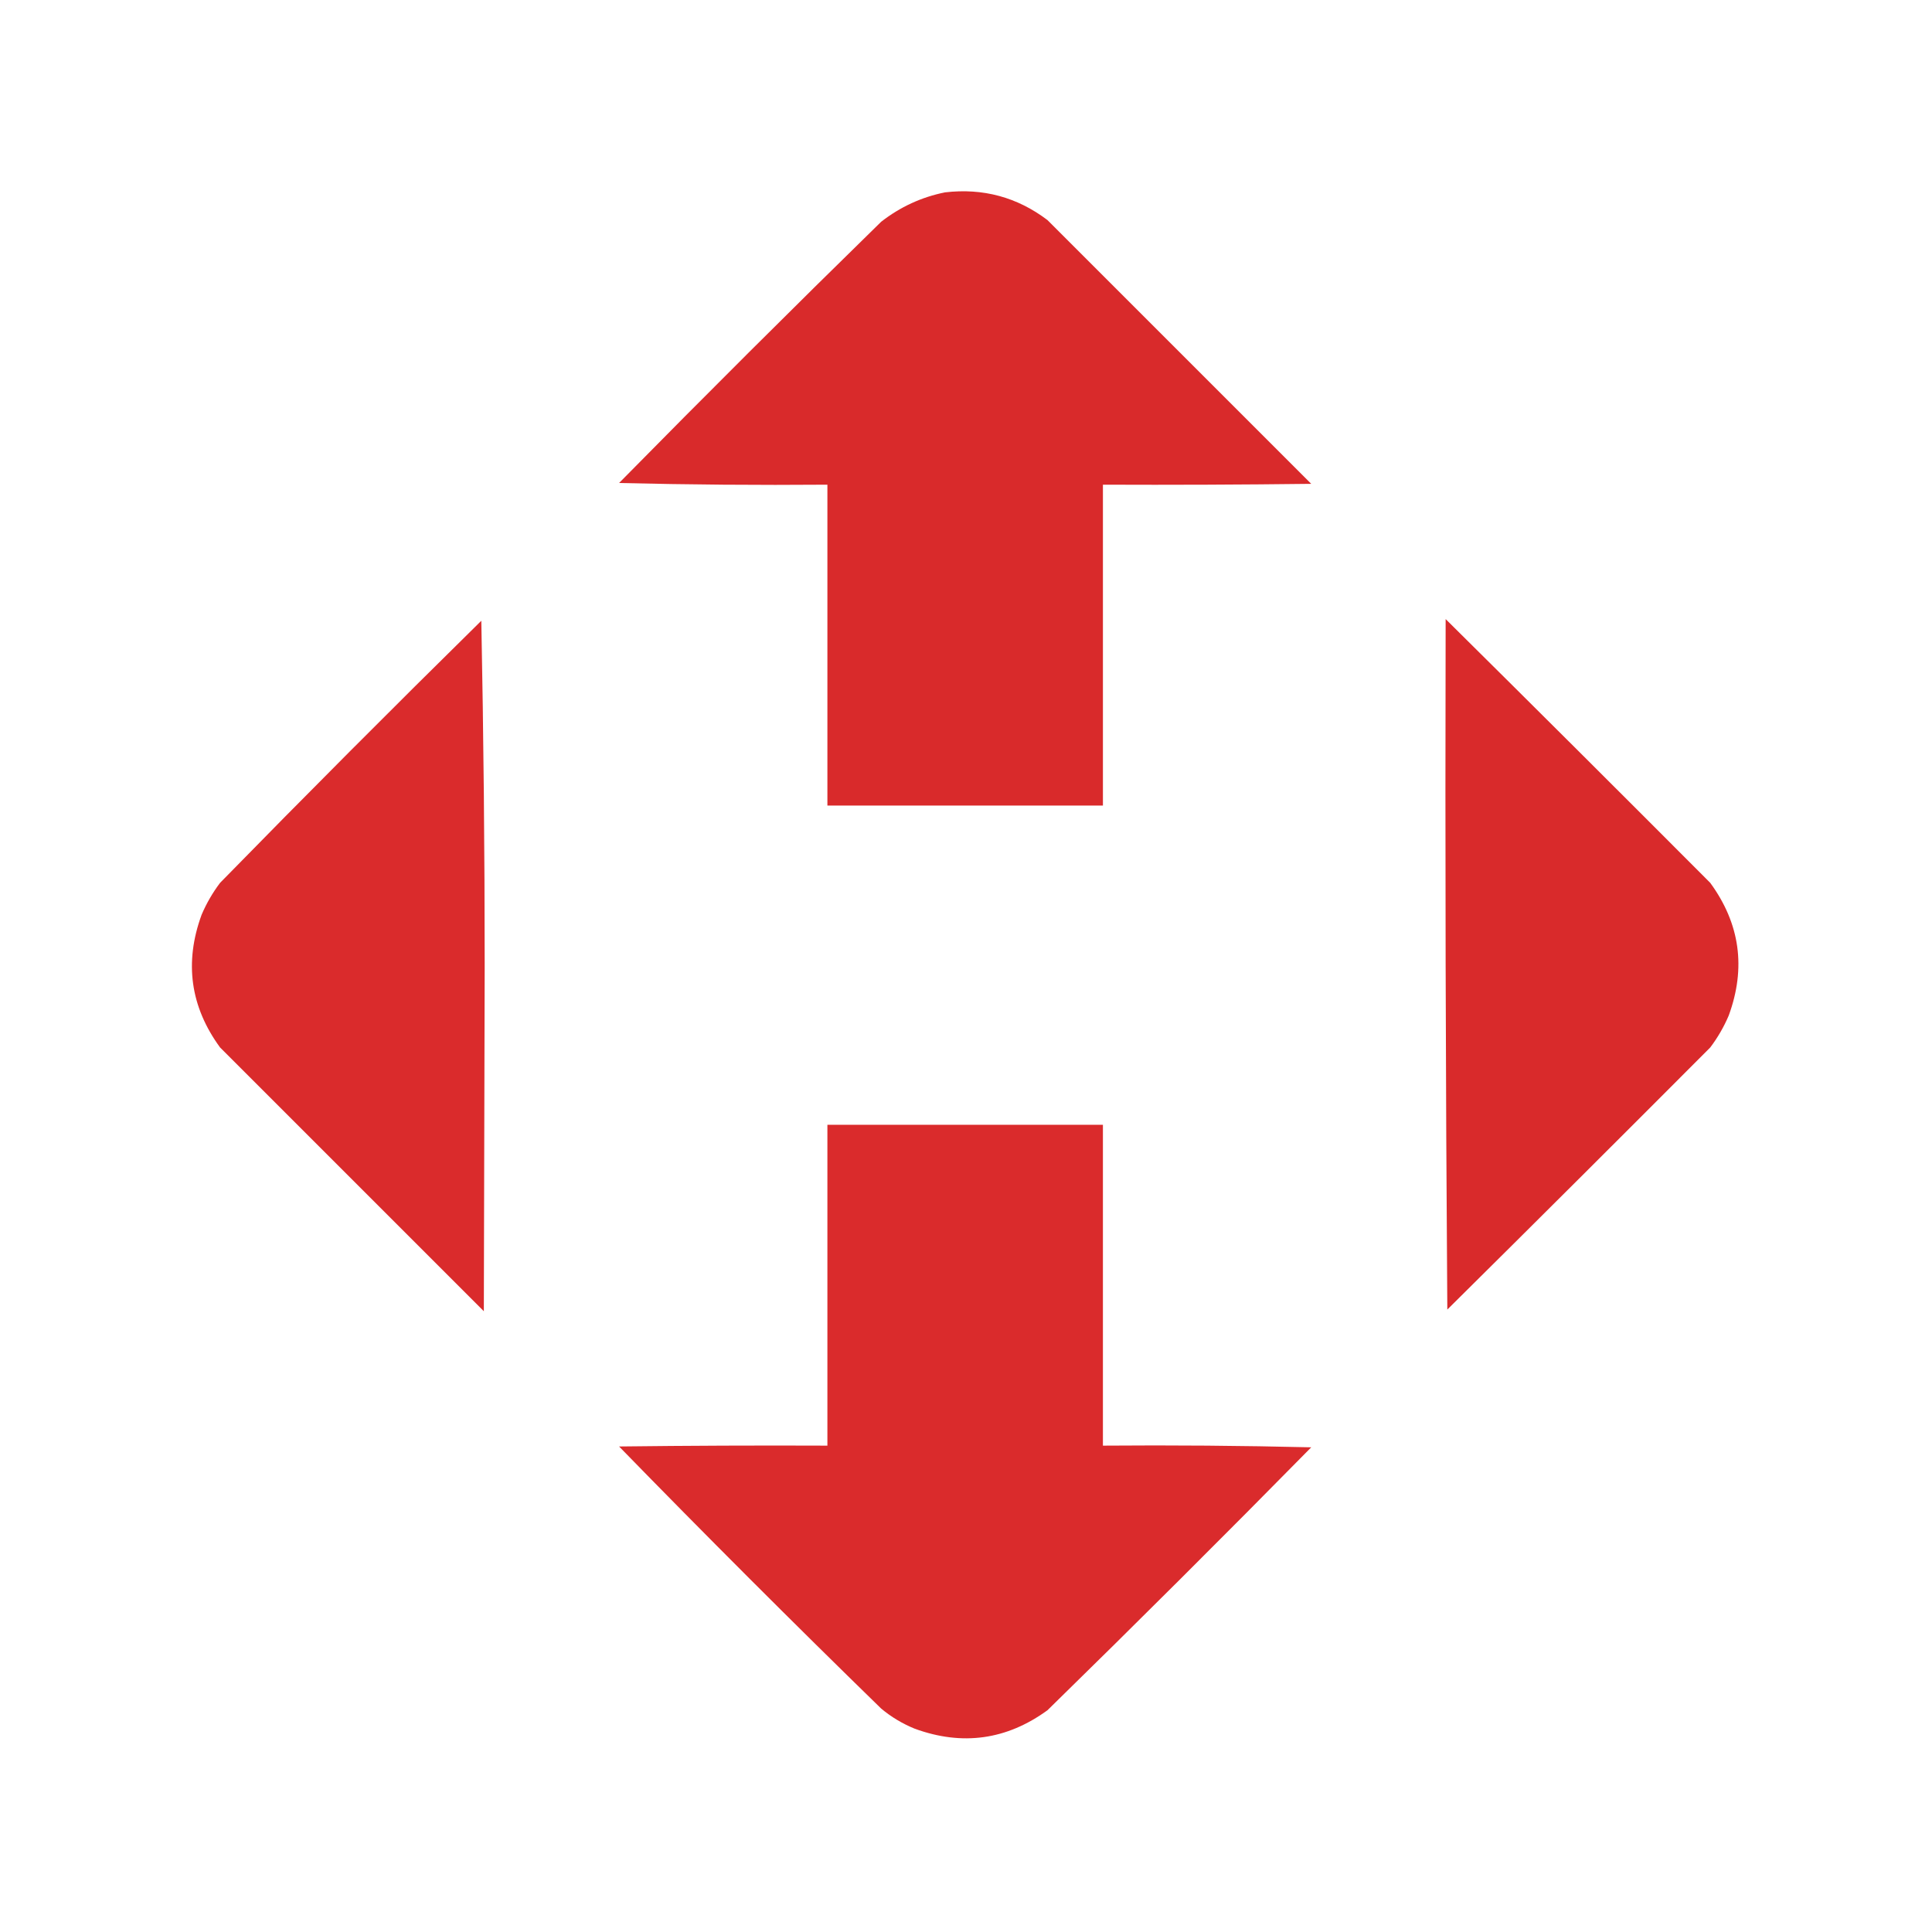 <?xml version="1.0" encoding="UTF-8"?>
<!DOCTYPE svg PUBLIC "-//W3C//DTD SVG 1.1//EN" "http://www.w3.org/Graphics/SVG/1.1/DTD/svg11.dtd">
<svg xmlns="http://www.w3.org/2000/svg" version="1.1" width="1150px" height="1150px" style="shape-rendering:geometricPrecision; text-rendering:geometricPrecision; image-rendering:optimizeQuality; fill-rule:evenodd; clip-rule:evenodd" xmlns:xlink="http://www.w3.org/1999/xlink">
<g><path style="opacity:0.989" fill="#d9292a" d="M 562.5,114.5 C 585.125,111.853 605.458,117.353 623.5,131C 675.806,183.306 728.14,235.64 780.5,288C 739.168,288.5 697.835,288.667 656.5,288.5C 656.5,352.167 656.5,415.833 656.5,479.5C 601.833,479.5 547.167,479.5 492.5,479.5C 492.5,415.833 492.5,352.167 492.5,288.5C 451.161,288.833 409.828,288.5 368.5,287.5C 419.771,235.397 471.771,183.563 524.5,132C 535.869,123.146 548.536,117.313 562.5,114.5 Z"/></g>
<g><path style="opacity:0.989" fill="#d9292a" d="M 860.5,368.5 C 913.132,420.632 965.632,472.965 1018,525.5C 1035.73,549.763 1039.4,576.096 1029,604.5C 1026.09,611.324 1022.42,617.658 1018,623.5C 965.986,675.68 913.82,727.68 861.5,779.5C 860.5,642.502 860.167,505.502 860.5,368.5 Z"/></g>
<g><path style="opacity:0.987" fill="#d9292a" d="M 286.5,369.5 C 287.833,437.663 288.5,506.163 288.5,575C 288.333,643.5 288.167,712 288,780.5C 235.694,728.194 183.36,675.86 131,623.5C 113.271,599.237 109.605,572.904 120,544.5C 122.909,537.676 126.576,531.342 131,525.5C 182.205,473.128 234.038,421.128 286.5,369.5 Z"/></g>
<g><path style="opacity:0.987" fill="#d9292a" d="M 492.5,669.5 C 547.167,669.5 601.833,669.5 656.5,669.5C 656.5,733.167 656.5,796.833 656.5,860.5C 697.839,860.167 739.172,860.5 780.5,861.5C 728.518,914.316 676.184,966.483 623.5,1018C 599.181,1035.66 572.848,1039.33 544.5,1029C 537.17,1026.01 530.503,1022.01 524.5,1017C 471.698,965.531 419.698,913.531 368.5,861C 409.832,860.5 451.165,860.333 492.5,860.5C 492.5,796.833 492.5,733.167 492.5,669.5 Z"/></g>
</svg>
